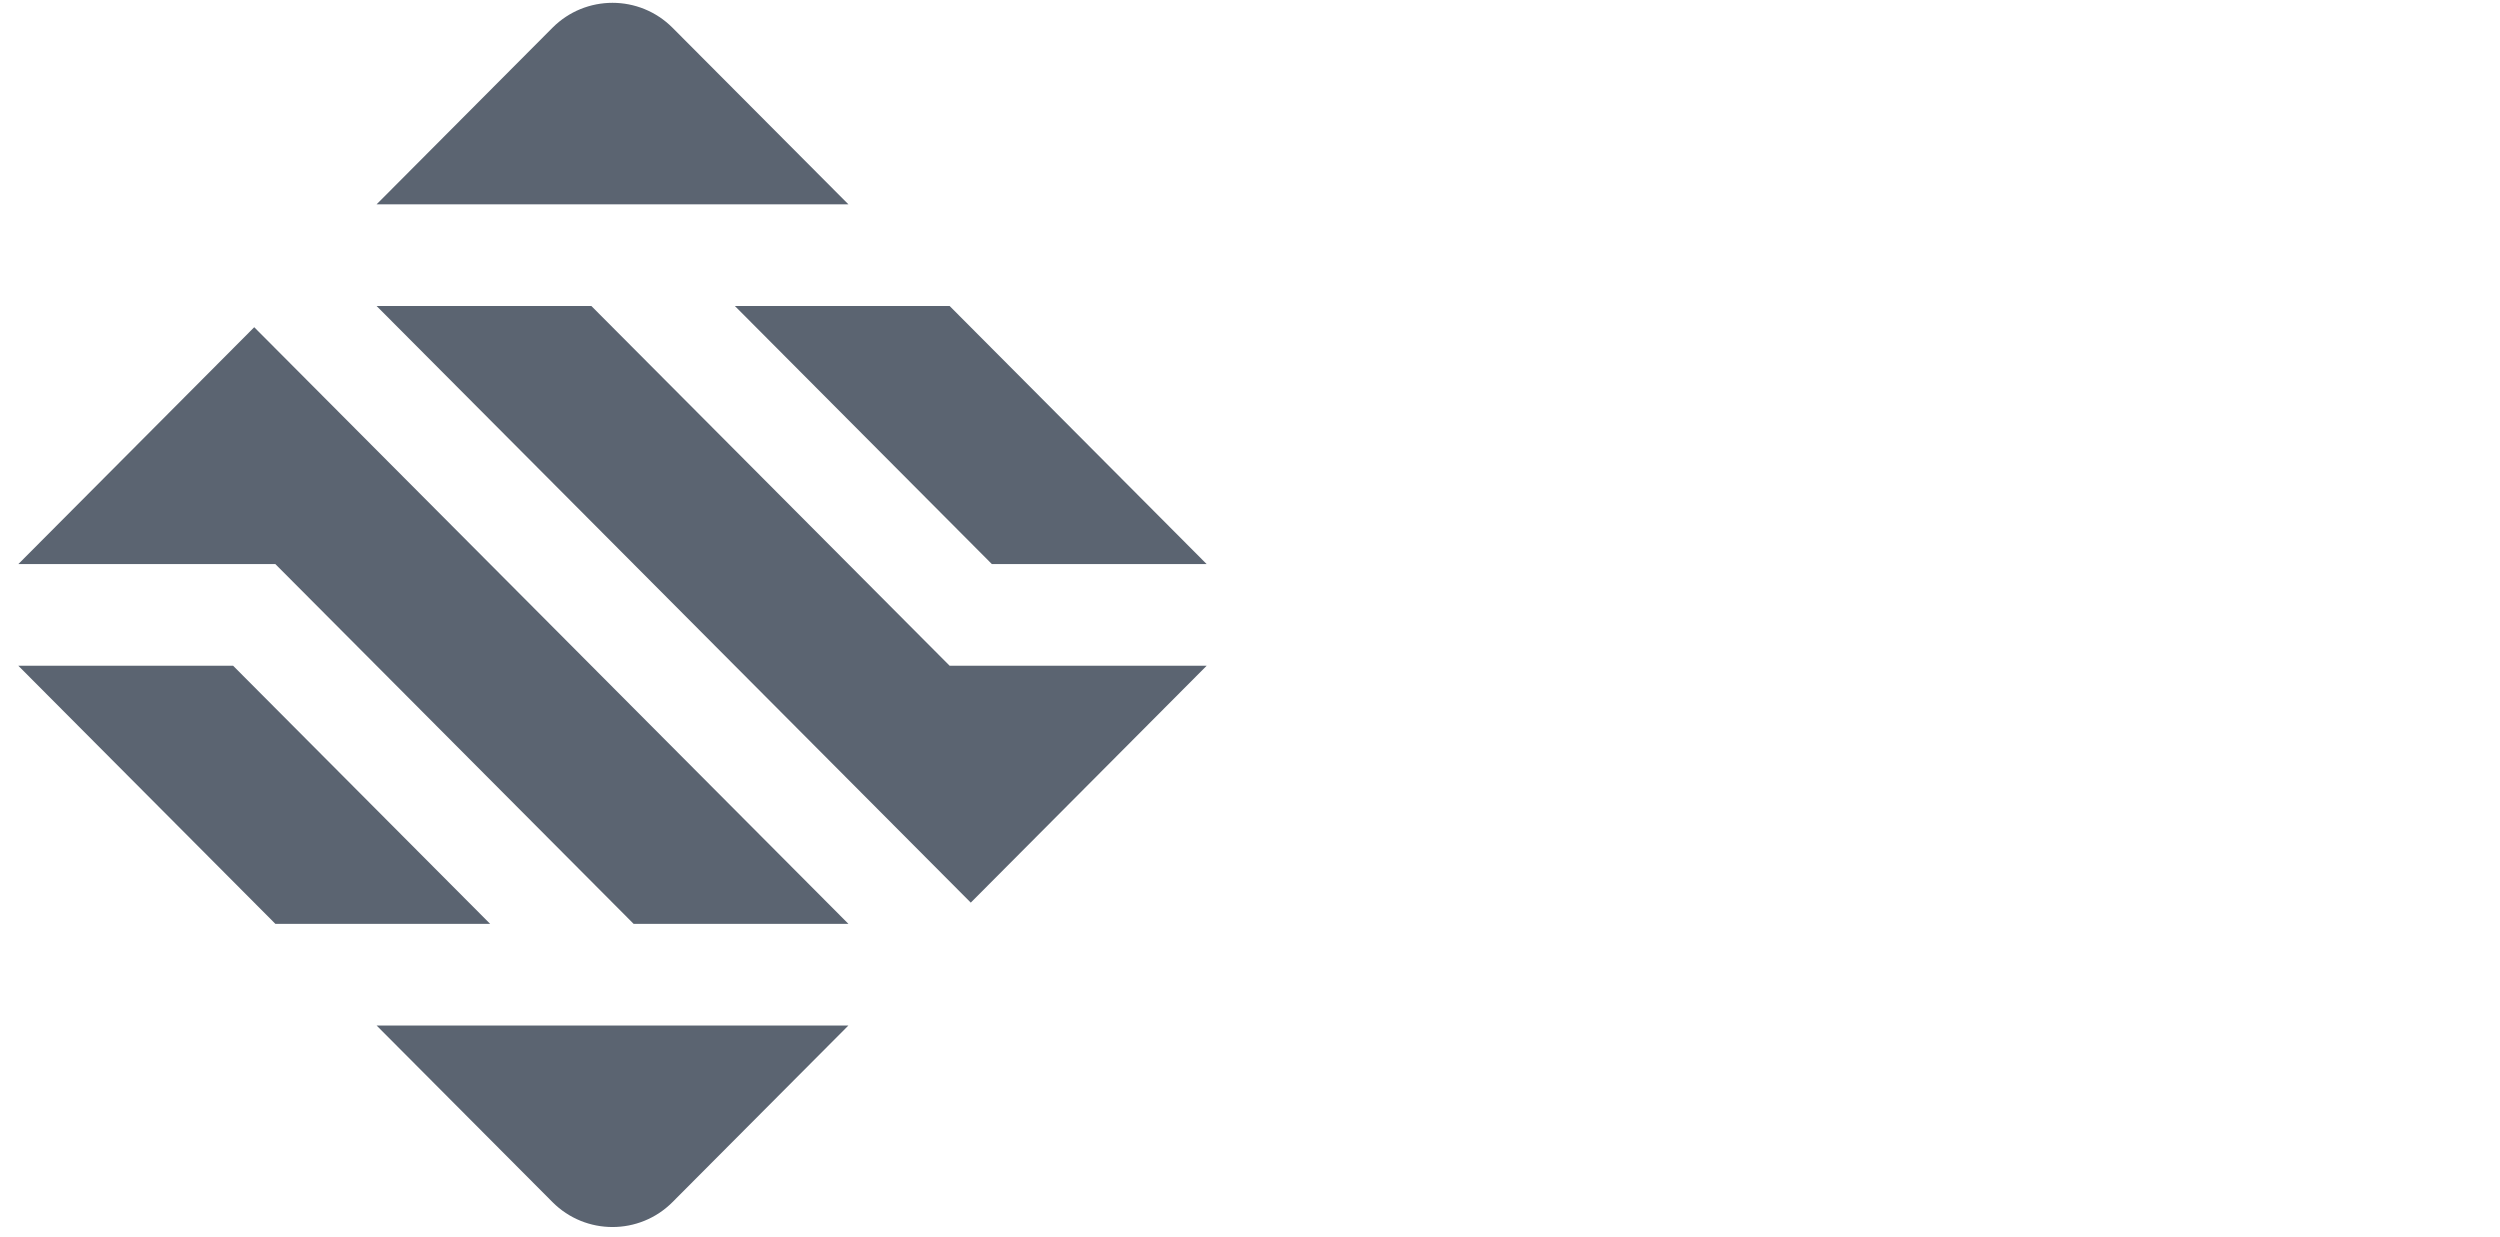 <?xml version="1.0" encoding="UTF-8"?> <svg xmlns="http://www.w3.org/2000/svg" width="97" height="48" viewBox="0 0 97 48" fill="none"><path fill-rule="evenodd" clip-rule="evenodd" d="M26.094 1.077C24.809 -0.213 22.72 -0.213 21.436 1.077L14.612 7.928H32.918L26.094 1.077ZM9.864 12.696L0.711 21.887H9.864H10.684V21.887L11.262 22.467V22.467L24.584 35.845H32.918L9.864 12.696ZM0.711 25.831H9.045L19.017 35.845H10.684L0.711 25.831ZM38.485 21.887L28.513 11.873H36.846L46.819 21.887H38.485ZM14.612 11.873H22.945L36.268 25.251L36.846 25.831H37.666H46.819L37.666 35.022L14.612 11.873ZM21.436 46.641L14.612 39.79H32.918L26.094 46.641C24.809 47.931 22.72 47.931 21.436 46.641Z" fill="#5B6471"></path></svg> 